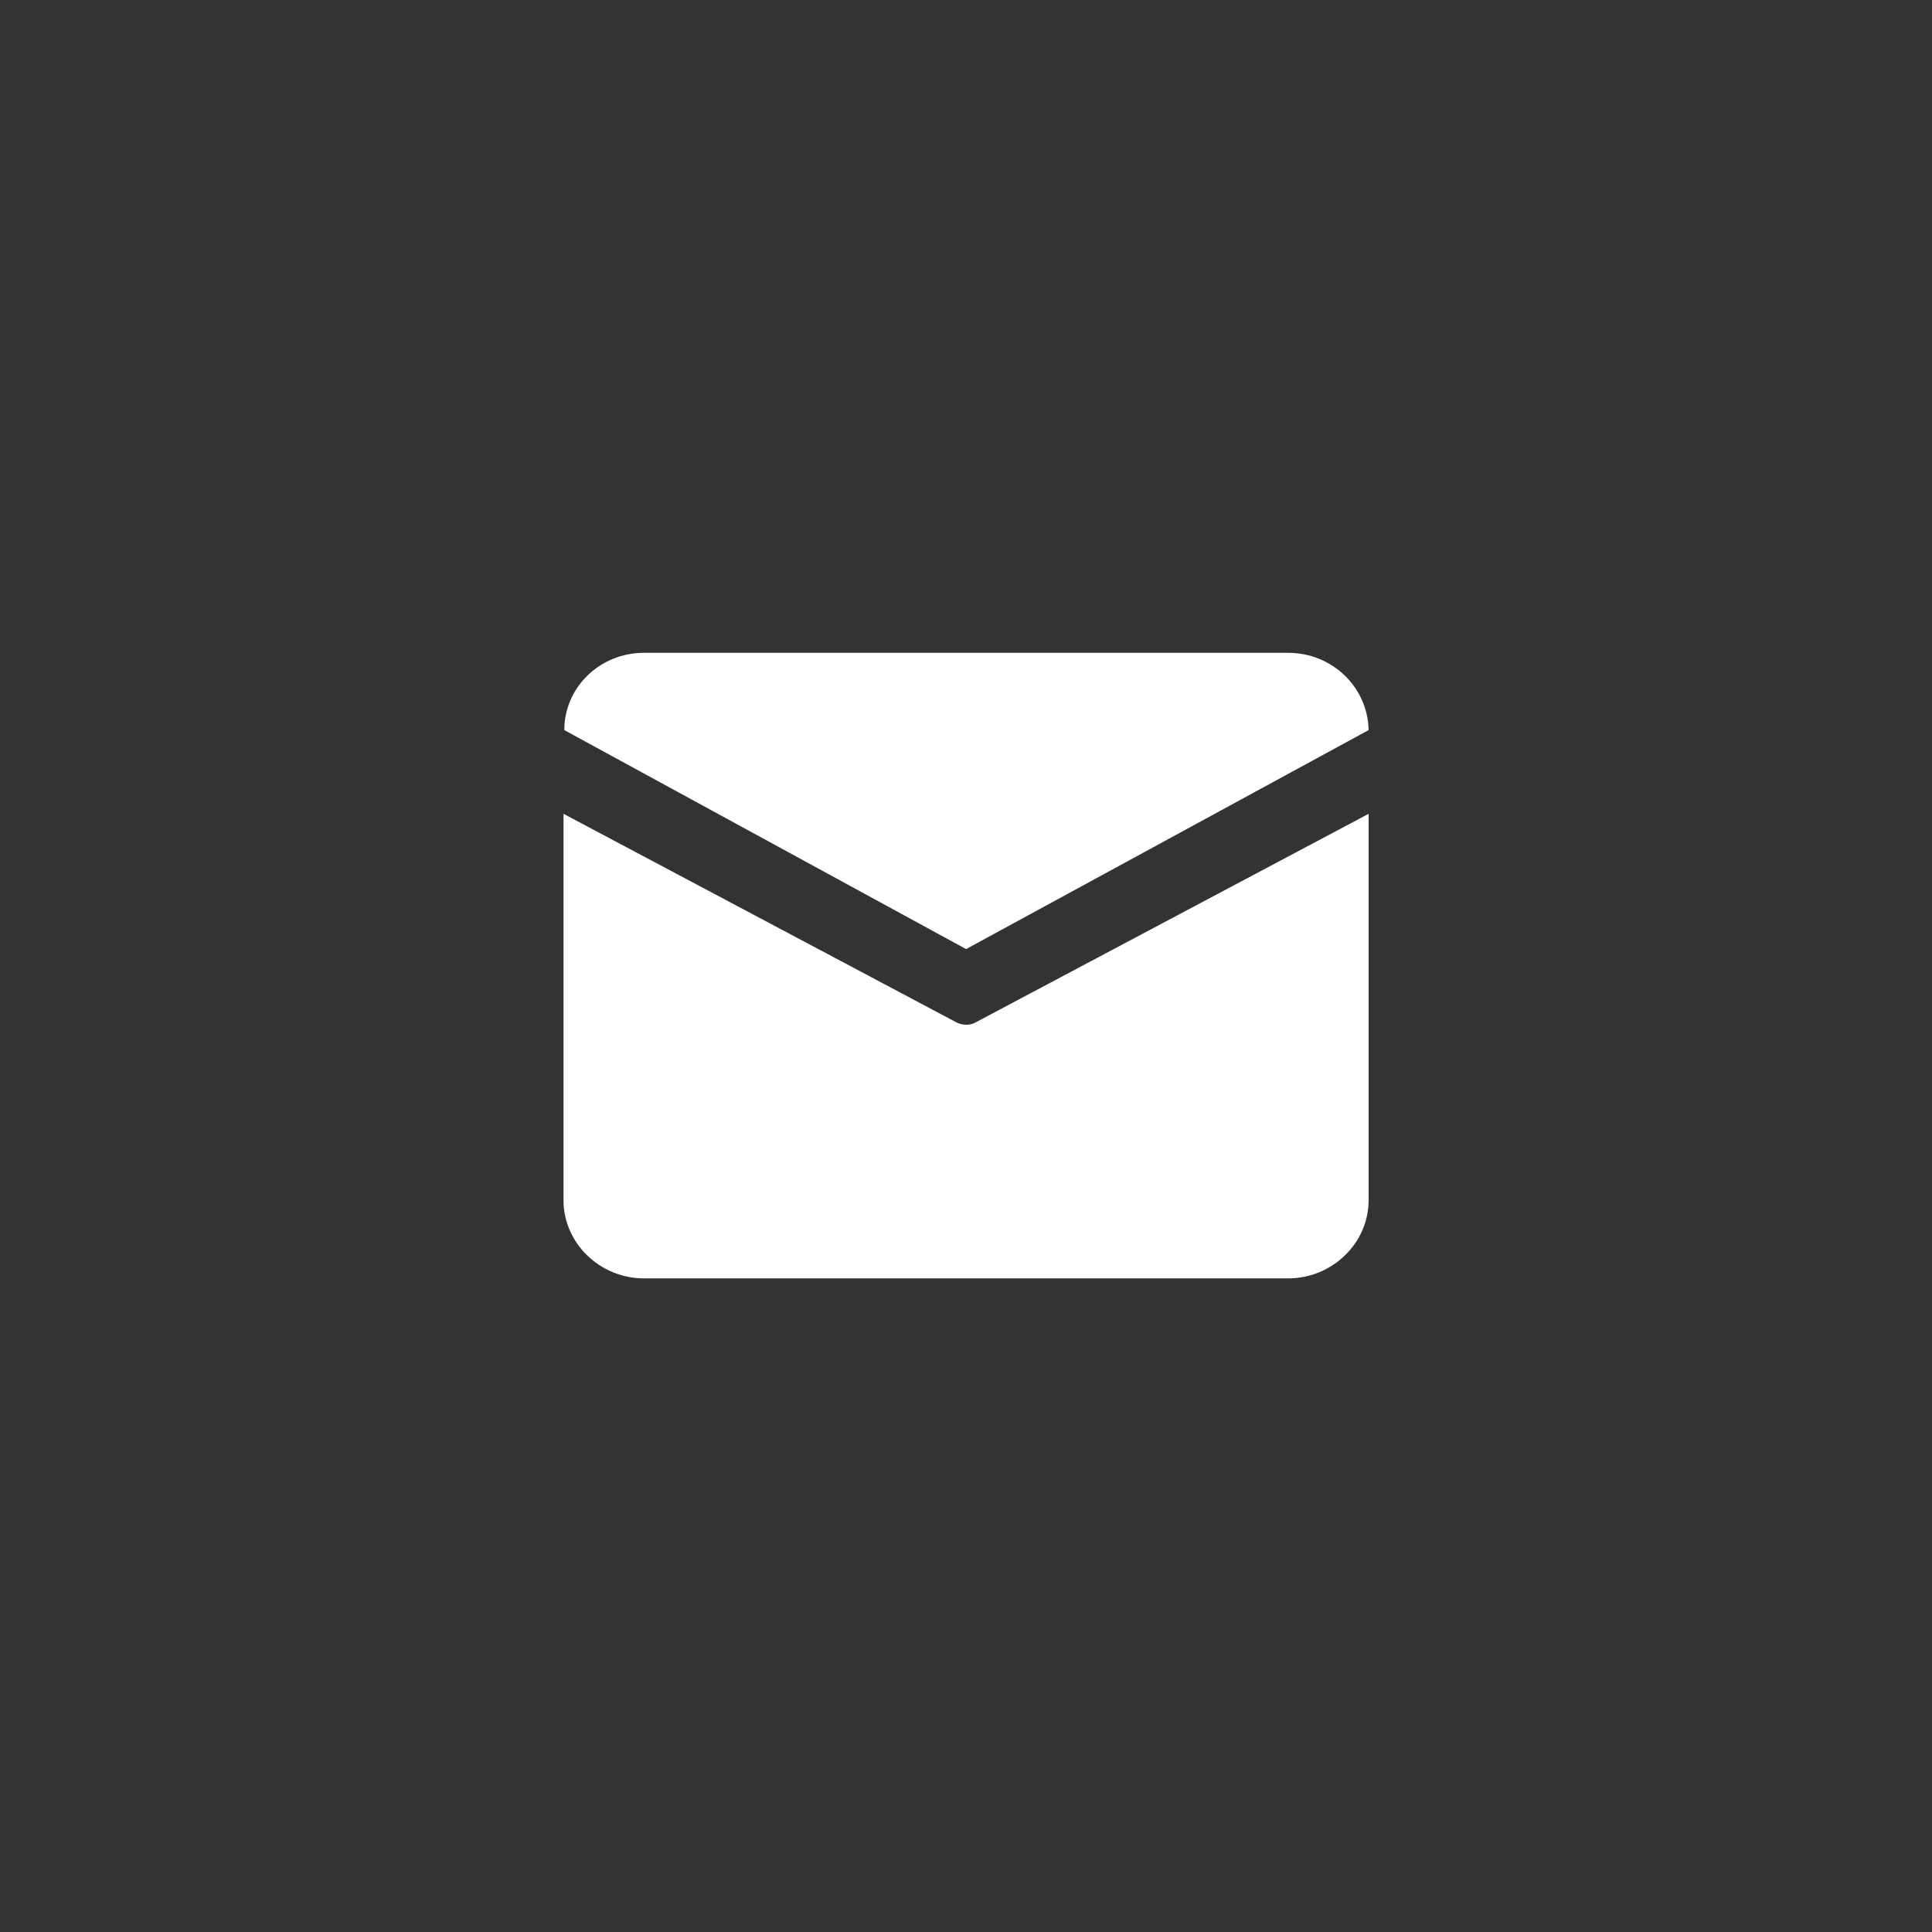 <svg width="48" height="48" viewBox="0 0 48 48" fill="none" xmlns="http://www.w3.org/2000/svg">
<rect x="0" y="0" width="48" height="48" fill="#333333" stroke="none"/>
<g clip-path="url(#clip0_82_578)">
<path d="M16 16.219H32.003C33.103 16.219 33.983 17.079 34.003 18.139L24.002 23.58L14.02 18.139C14.02 17.079 14.9 16.219 16 16.219ZM14 20.219V29.821C14 30.881 14.9 31.761 16 31.761H32.003C33.103 31.761 34.003 30.881 34.003 29.821V20.219L24.241 25.4C24.102 25.48 23.921 25.48 23.761 25.4L14 20.219V20.219Z" fill="white"/>
</g>
<defs>
<clipPath id="clip0_82_578">
<rect width="20" height="20" fill="white" transform="translate(14 14)"/>
</clipPath>
</defs>
</svg>
